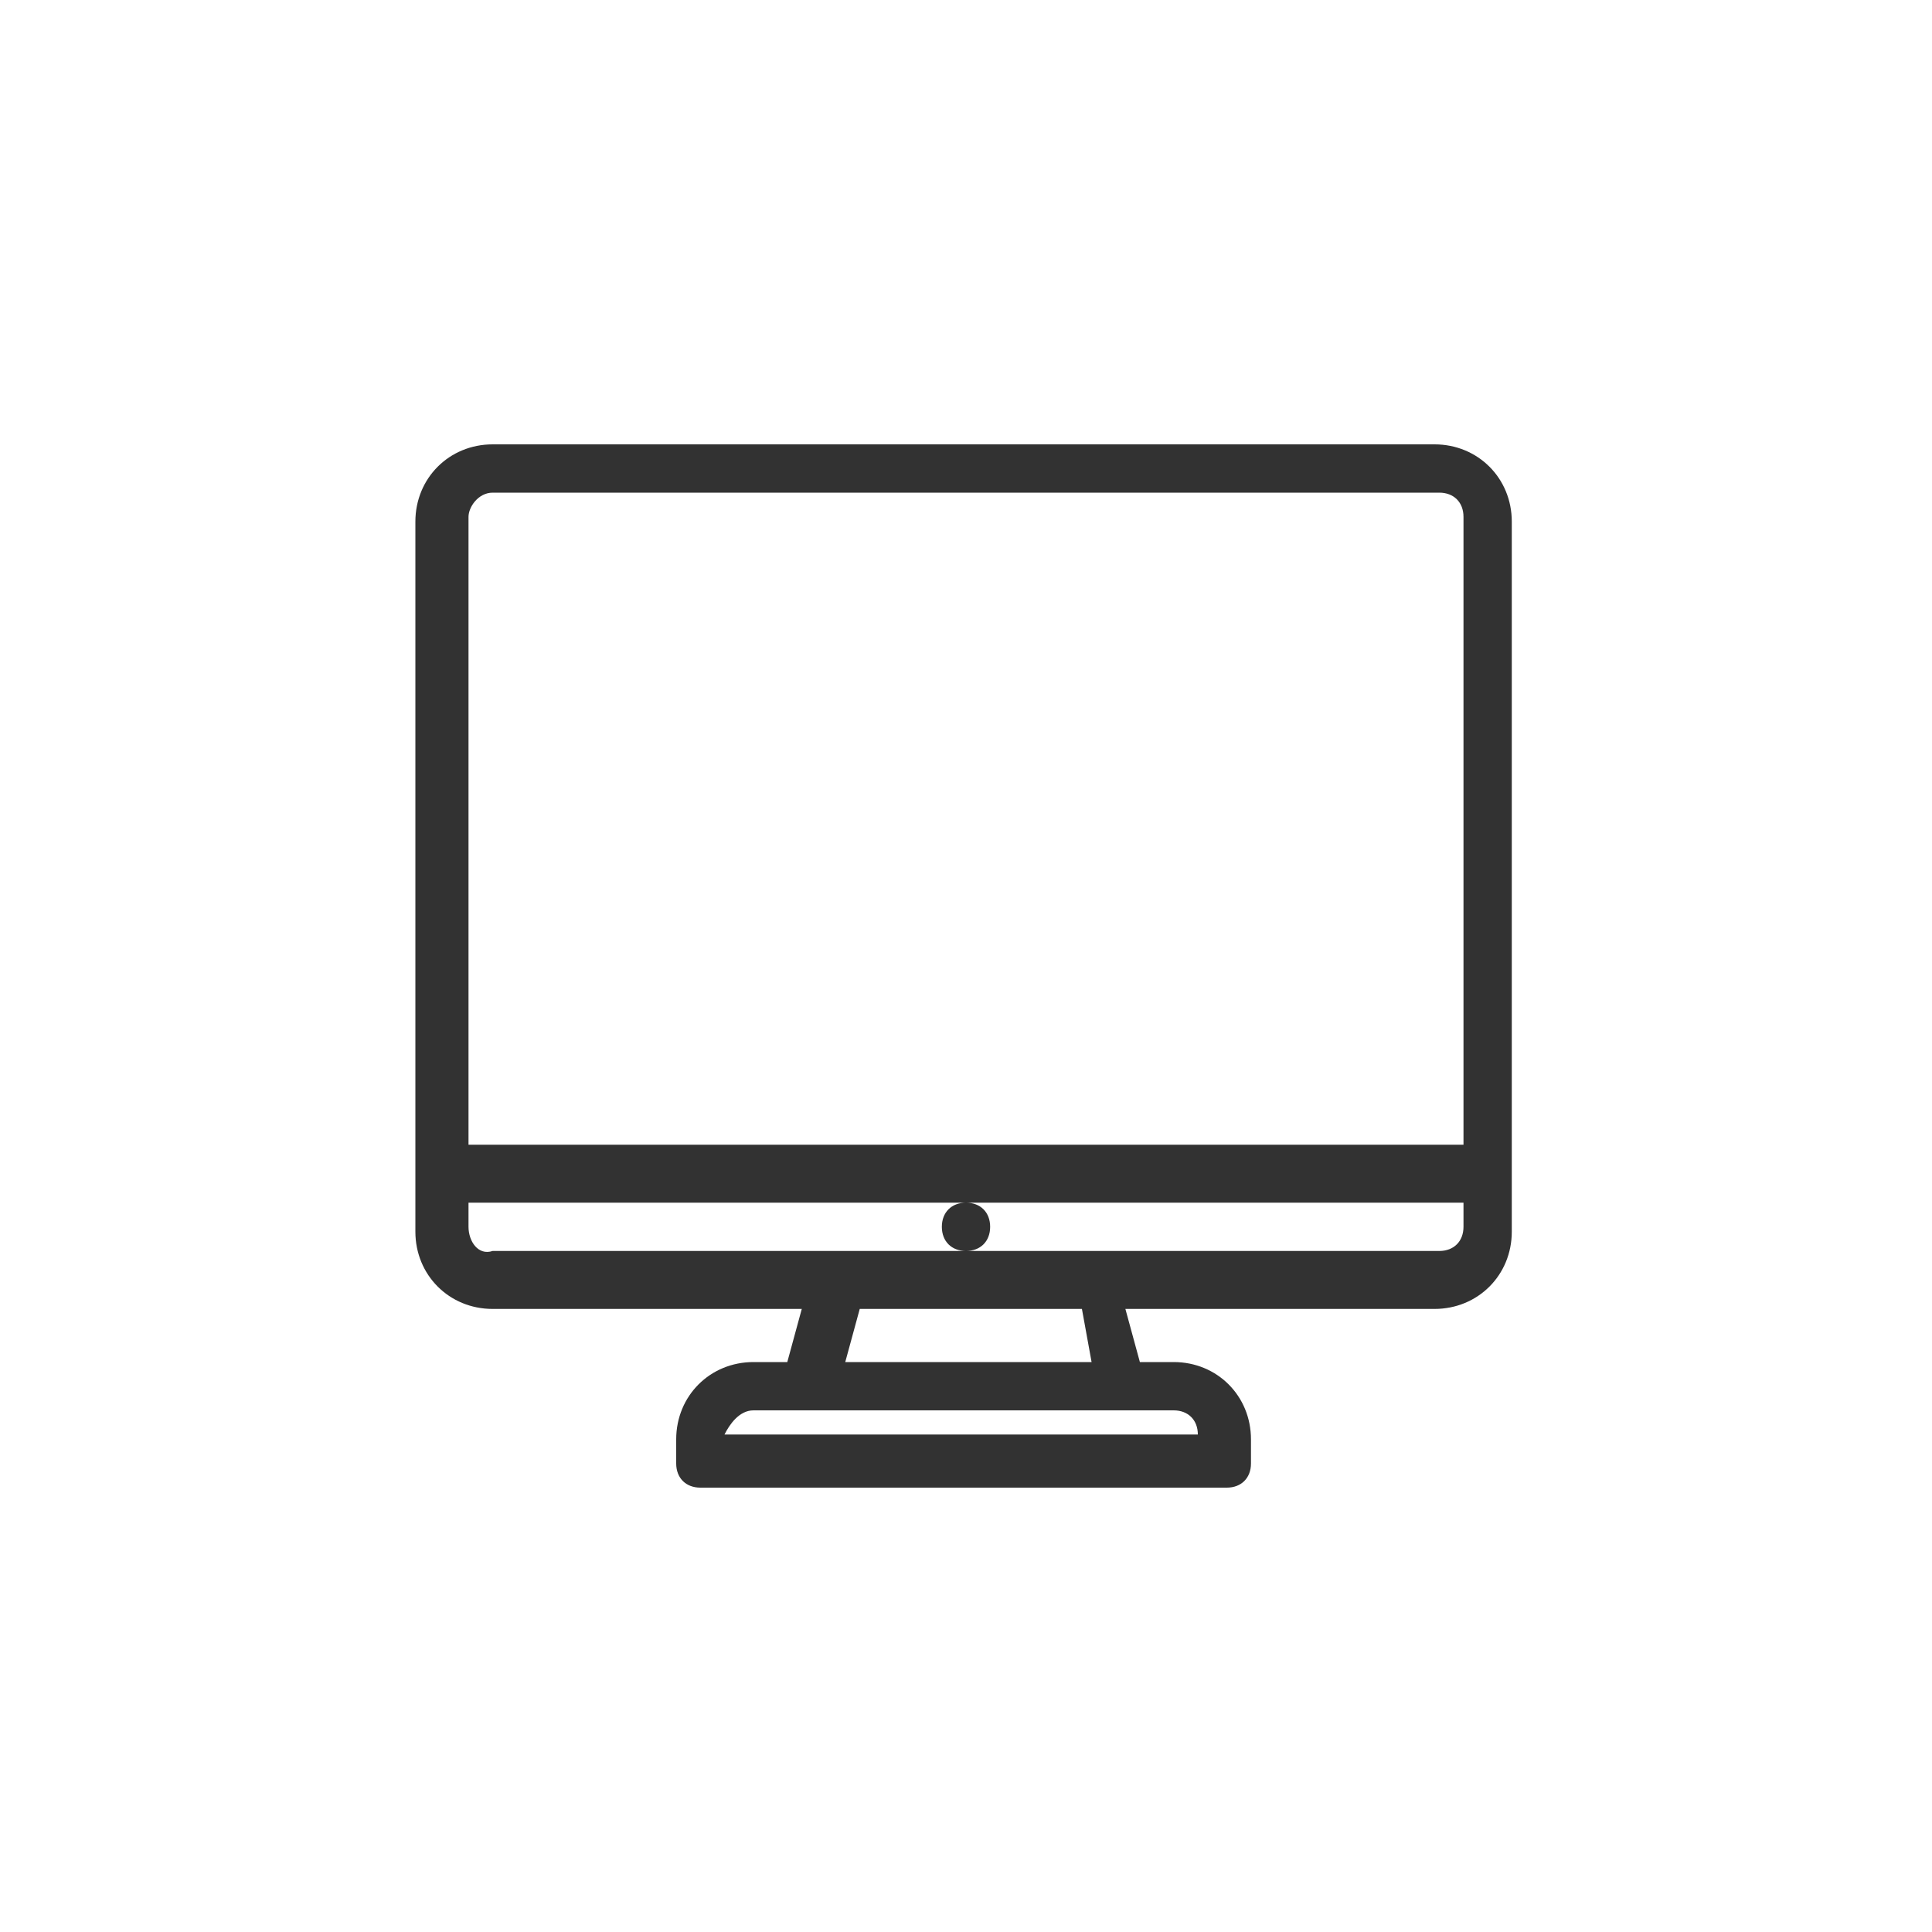 <svg xmlns="http://www.w3.org/2000/svg" viewBox="0 0 40 40"><path d="M16.3 28.2h-.7c-.9 0-1.6.7-1.6 1.6v.5c0 .3.2.5.5.5h10.9c.3 0 .5-.2.5-.5v-.5c0-.9-.7-1.6-1.6-1.6h-.7l-.3-1.1h6.4c.9 0 1.6-.7 1.6-1.6V10.8c0-.9-.7-1.6-1.6-1.6H10.2c-.9 0-1.6.7-1.6 1.6v14.7c0 .9.7 1.6 1.6 1.6h6.4l-.3 1.1zm-.7 1h8.7c.3 0 .5.2.5.5H15c.1-.2.3-.5.6-.5zm7-1h-5.1l.3-1.1h4.6l.2 1.1zm-12.4-18h19.6c.3 0 .5.2.5.5v13H9.7v-13c0-.2.2-.5.5-.5zm-.5 15.2v-.5H20c-.3 0-.5.2-.5.5s.2.5.5.5.5-.2.5-.5-.2-.5-.5-.5h10.3v.5c0 .3-.2.5-.5.5H10.2c-.3.1-.5-.2-.5-.5z" fill="#323232"/></svg>